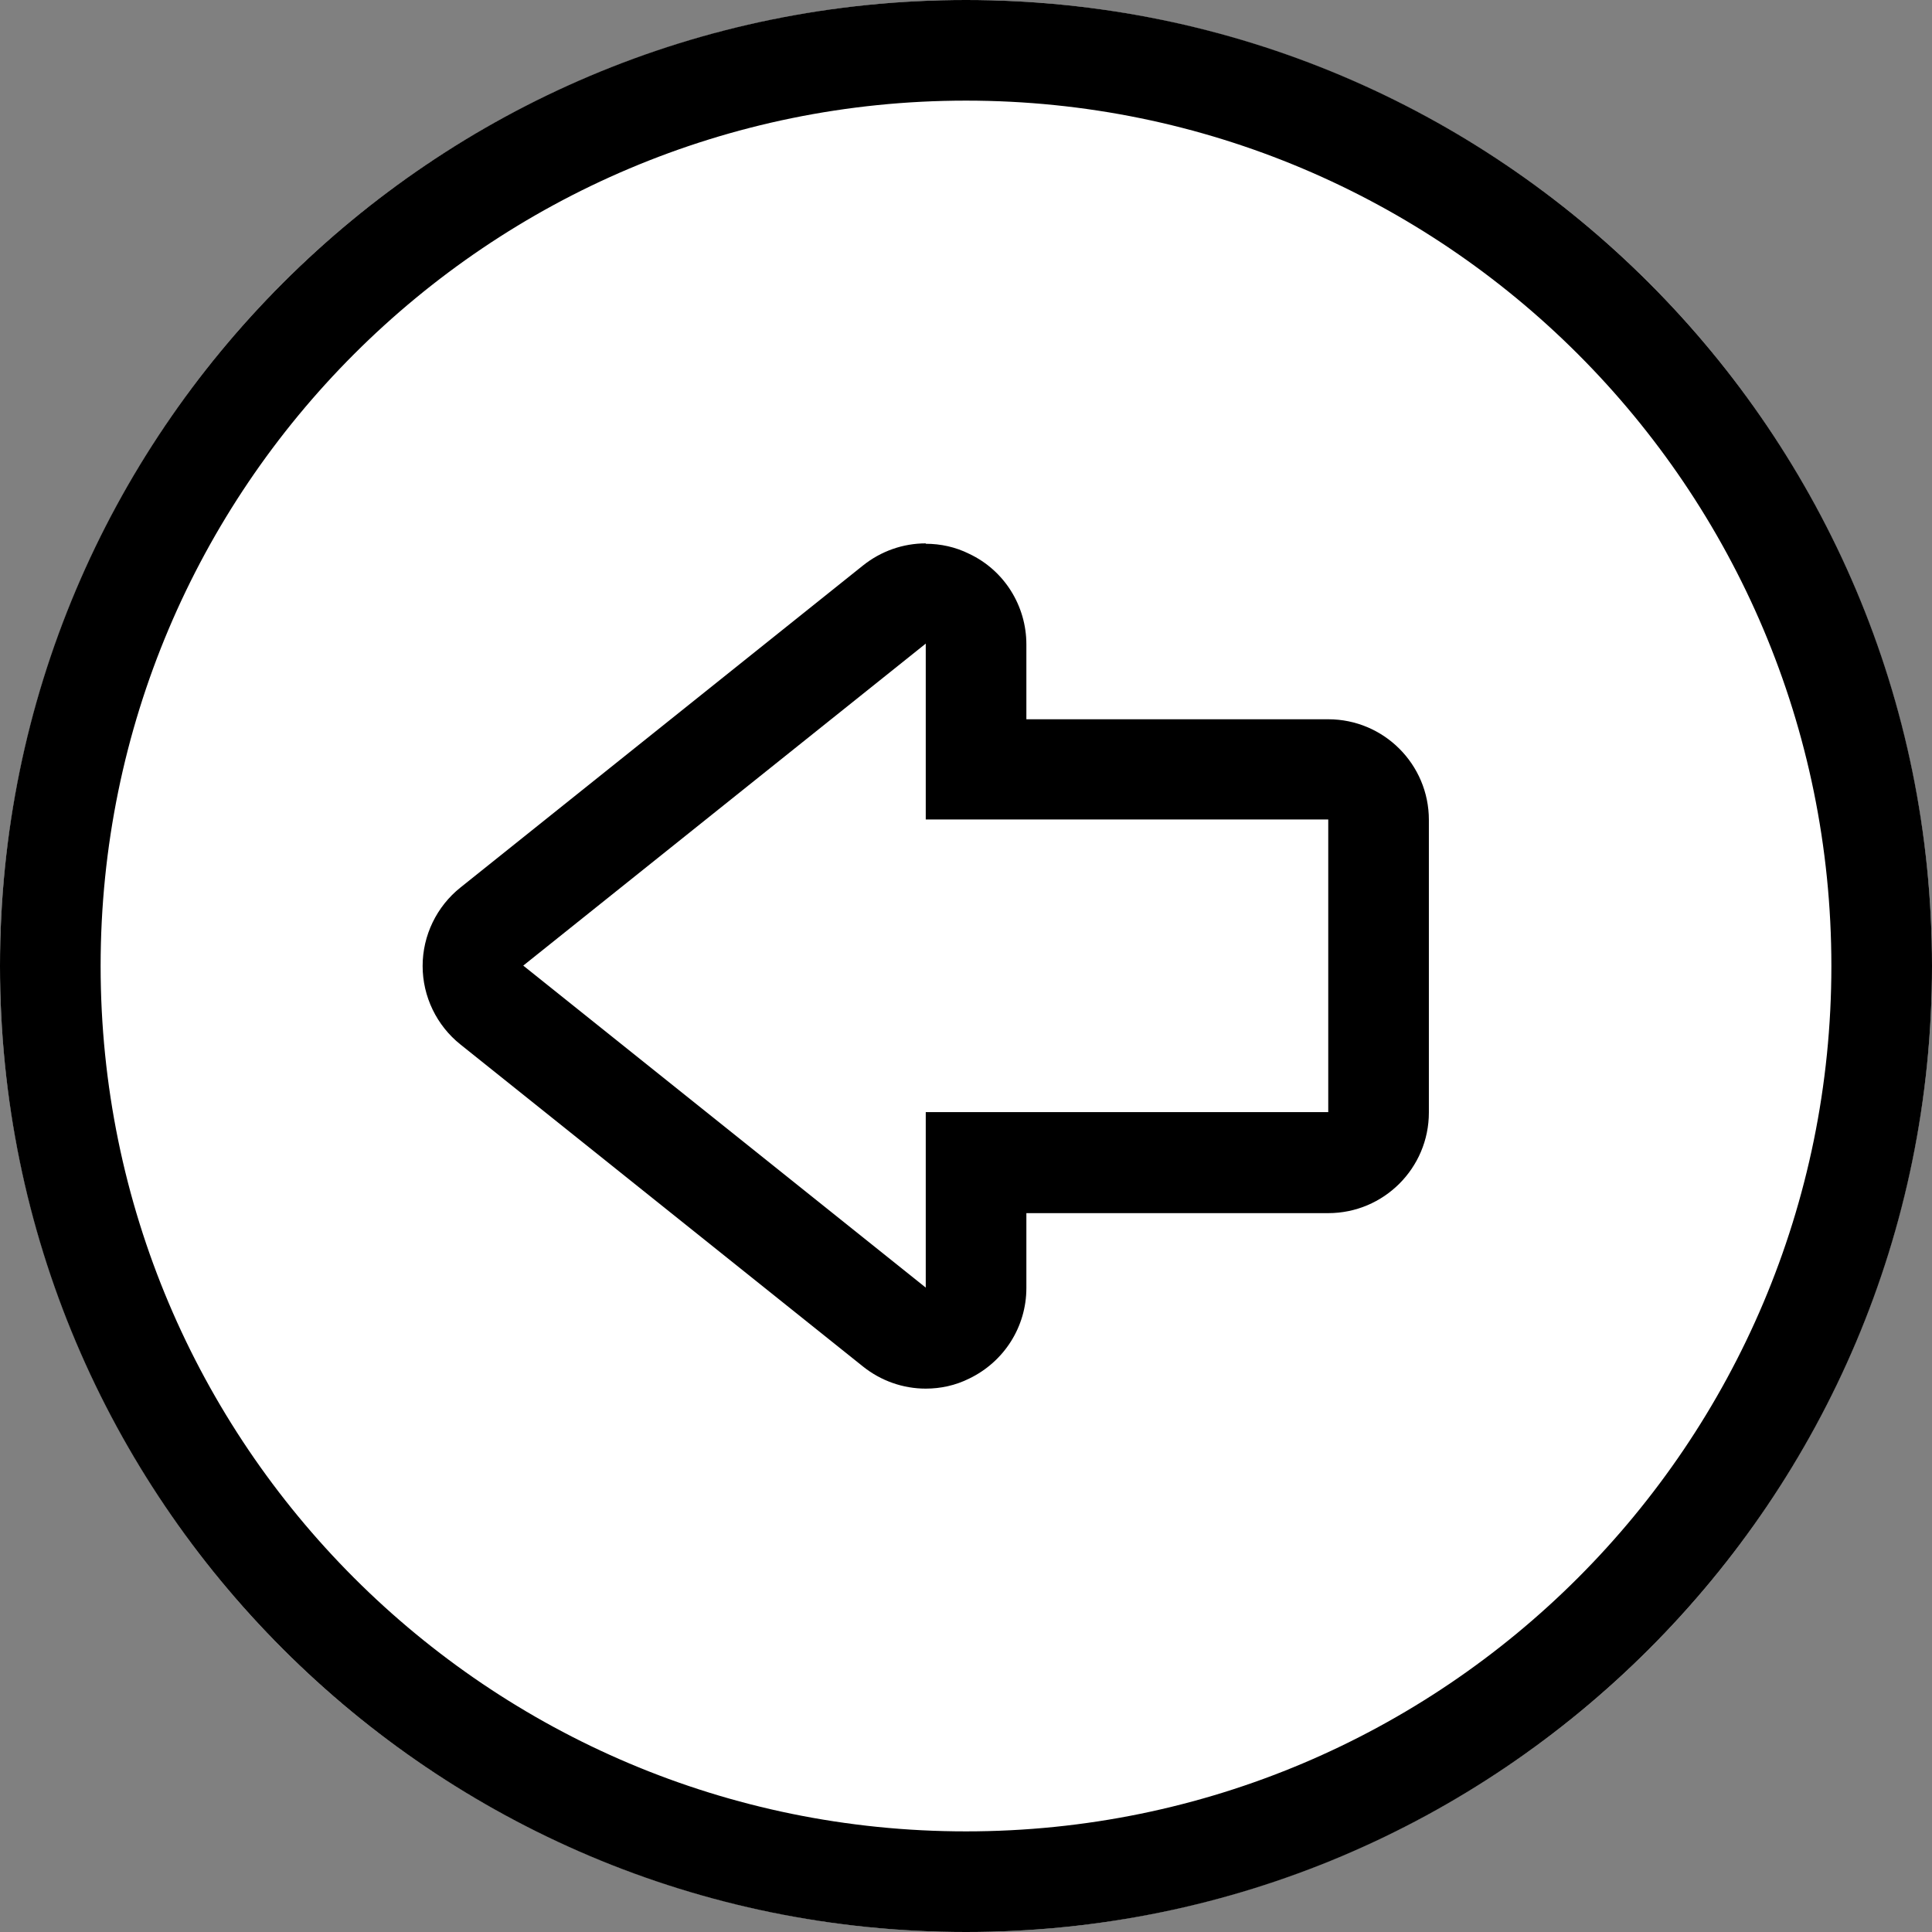 <svg width="48" height="48" viewBox="0 0 48 48" fill="none" xmlns="http://www.w3.org/2000/svg">
<rect x="0" y="0" width="48" height="48" fill="#808080" stroke="none"/>
<g clip-path="url(#clip0_32_70)">
<circle cx="24" cy="24" r="24" fill="white"/>
<path d="M45.5 24C45.5 12.126 35.874 2.5 24 2.5C12.126 2.5 2.5 12.126 2.5 24C2.5 35.874 12.126 45.5 24 45.5V48C10.745 48 0 37.255 0 24C0 10.745 10.745 0 24 0C37.255 0 48 10.745 48 24C48 37.255 37.255 48 24 48V45.5C35.874 45.5 45.5 35.874 45.5 24Z" fill="black"/>
<path d="M23 20.36V16L13 24L23 32V27.64H33V20.36H23Z" fill="white"/>
<path d="M23 16V20.36H33V27.63H23V31.99L13 23.99L23 15.99M23 13.5C22.44 13.5 21.89 13.69 21.44 14.05L11.44 22.05C10.85 22.52 10.5 23.24 10.5 24C10.5 24.76 10.85 25.48 11.44 25.95L21.44 33.95C21.89 34.31 22.44 34.5 23 34.5C23.37 34.5 23.74 34.42 24.08 34.25C24.95 33.83 25.5 32.96 25.5 32V30.14H33C34.38 30.14 35.5 29.02 35.5 27.64V20.37C35.5 18.99 34.38 17.87 33 17.87H25.5V16.01C25.5 15.05 24.95 14.17 24.08 13.76C23.74 13.59 23.37 13.51 23 13.51V13.5Z" fill="black"/>
</g>
<defs>
<clipPath id="clip0_32_70">
<rect width="48" height="48" fill="white"/>
</clipPath>
</defs>
</svg>
